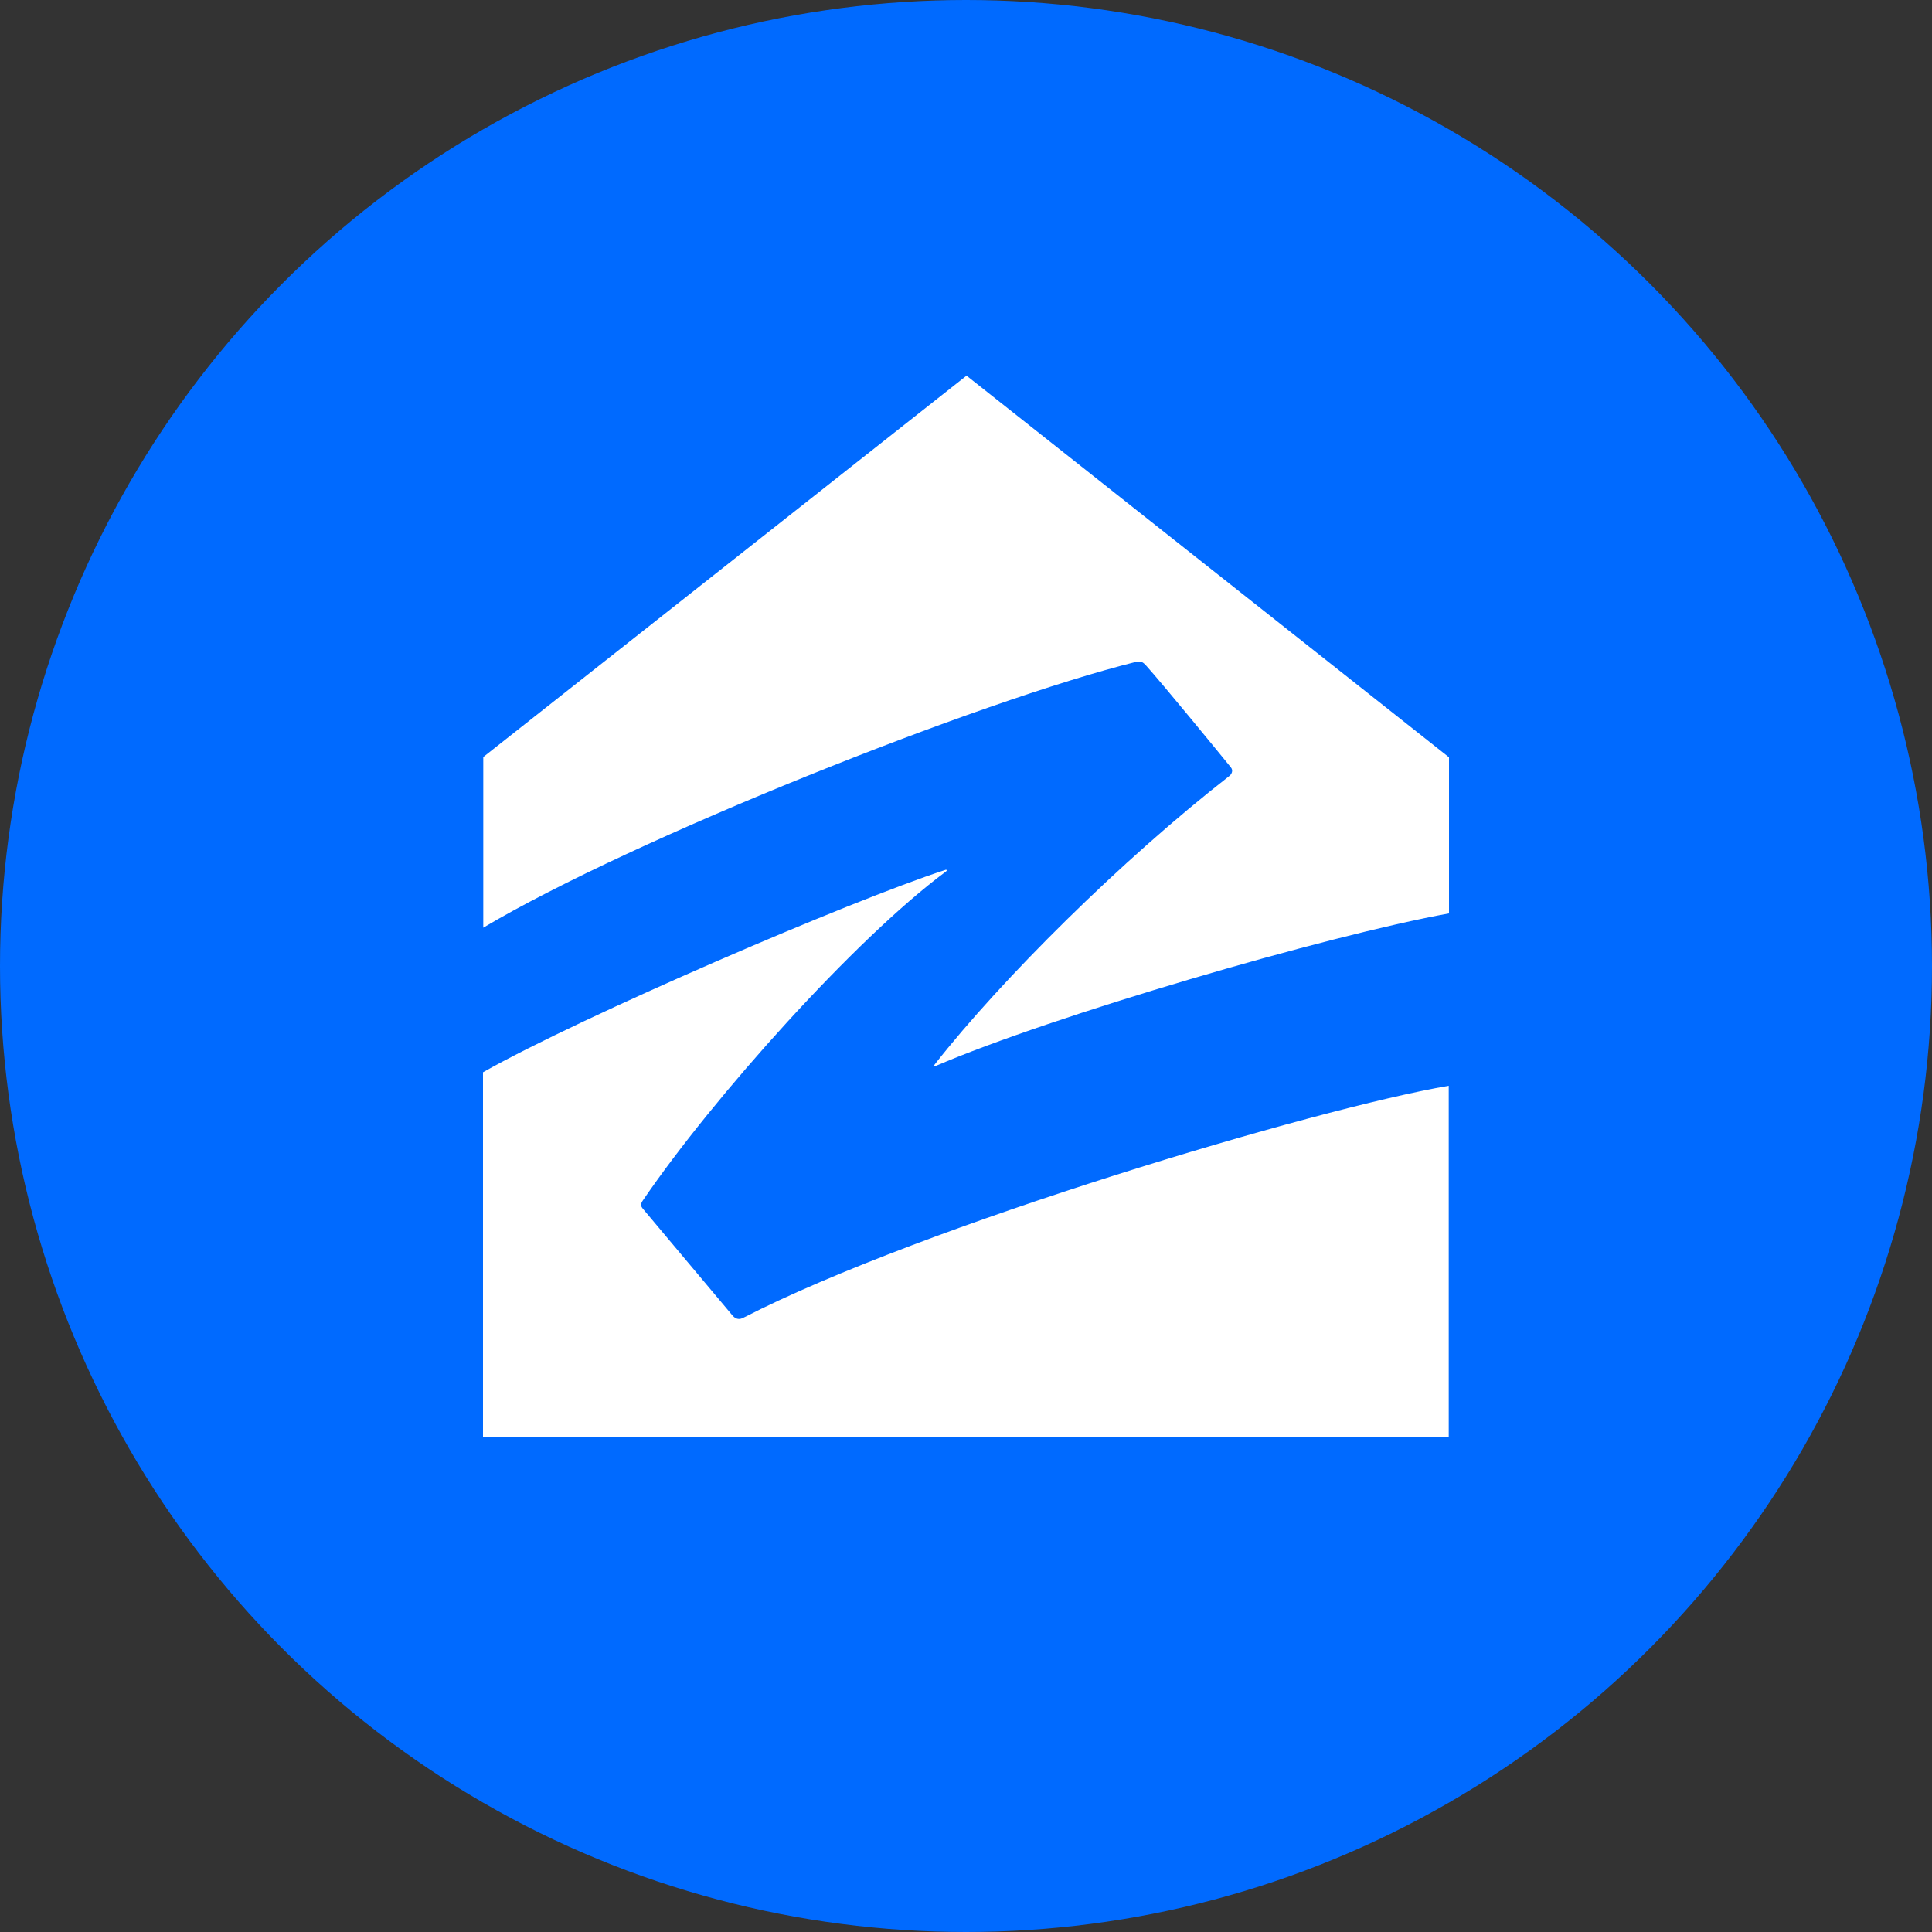 <svg
      width='28'
      height='28'
      viewBox="0 0 36 36"
      fill="none"
      xmlns="http://www.w3.org/2000/svg"
    >
      <rect x="0" y="0" width="36" height="36" fill="#333333" stroke="none"/>
      <circle cx="18" cy="18" r="18" fill='#006AFF' />

      <path
        d="M13.854 24.553C13.779 24.593 13.718 24.583 13.658 24.523L11.979 22.523C11.935 22.468 11.929 22.437 11.99 22.352C13.287 20.453 15.935 17.493 17.623 16.242C17.653 16.222 17.643 16.196 17.608 16.212C15.849 16.784 10.849 18.935 9 19.98V26.774H26.995V20.232C24.543 20.648 17.196 22.835 13.854 24.553ZM21.171 12.332C21.261 12.312 21.302 12.342 21.356 12.402C21.668 12.749 22.664 13.965 22.934 14.297C22.985 14.357 22.95 14.423 22.91 14.457C20.899 16.025 18.663 18.246 17.417 19.834C17.392 19.87 17.412 19.87 17.432 19.864C19.603 18.93 24.703 17.437 27 17.02V14.111L18.01 7L9.005 14.106V17.286C11.794 15.629 18.246 13.06 21.171 12.332Z"
        fill='white'
      />
    </svg>